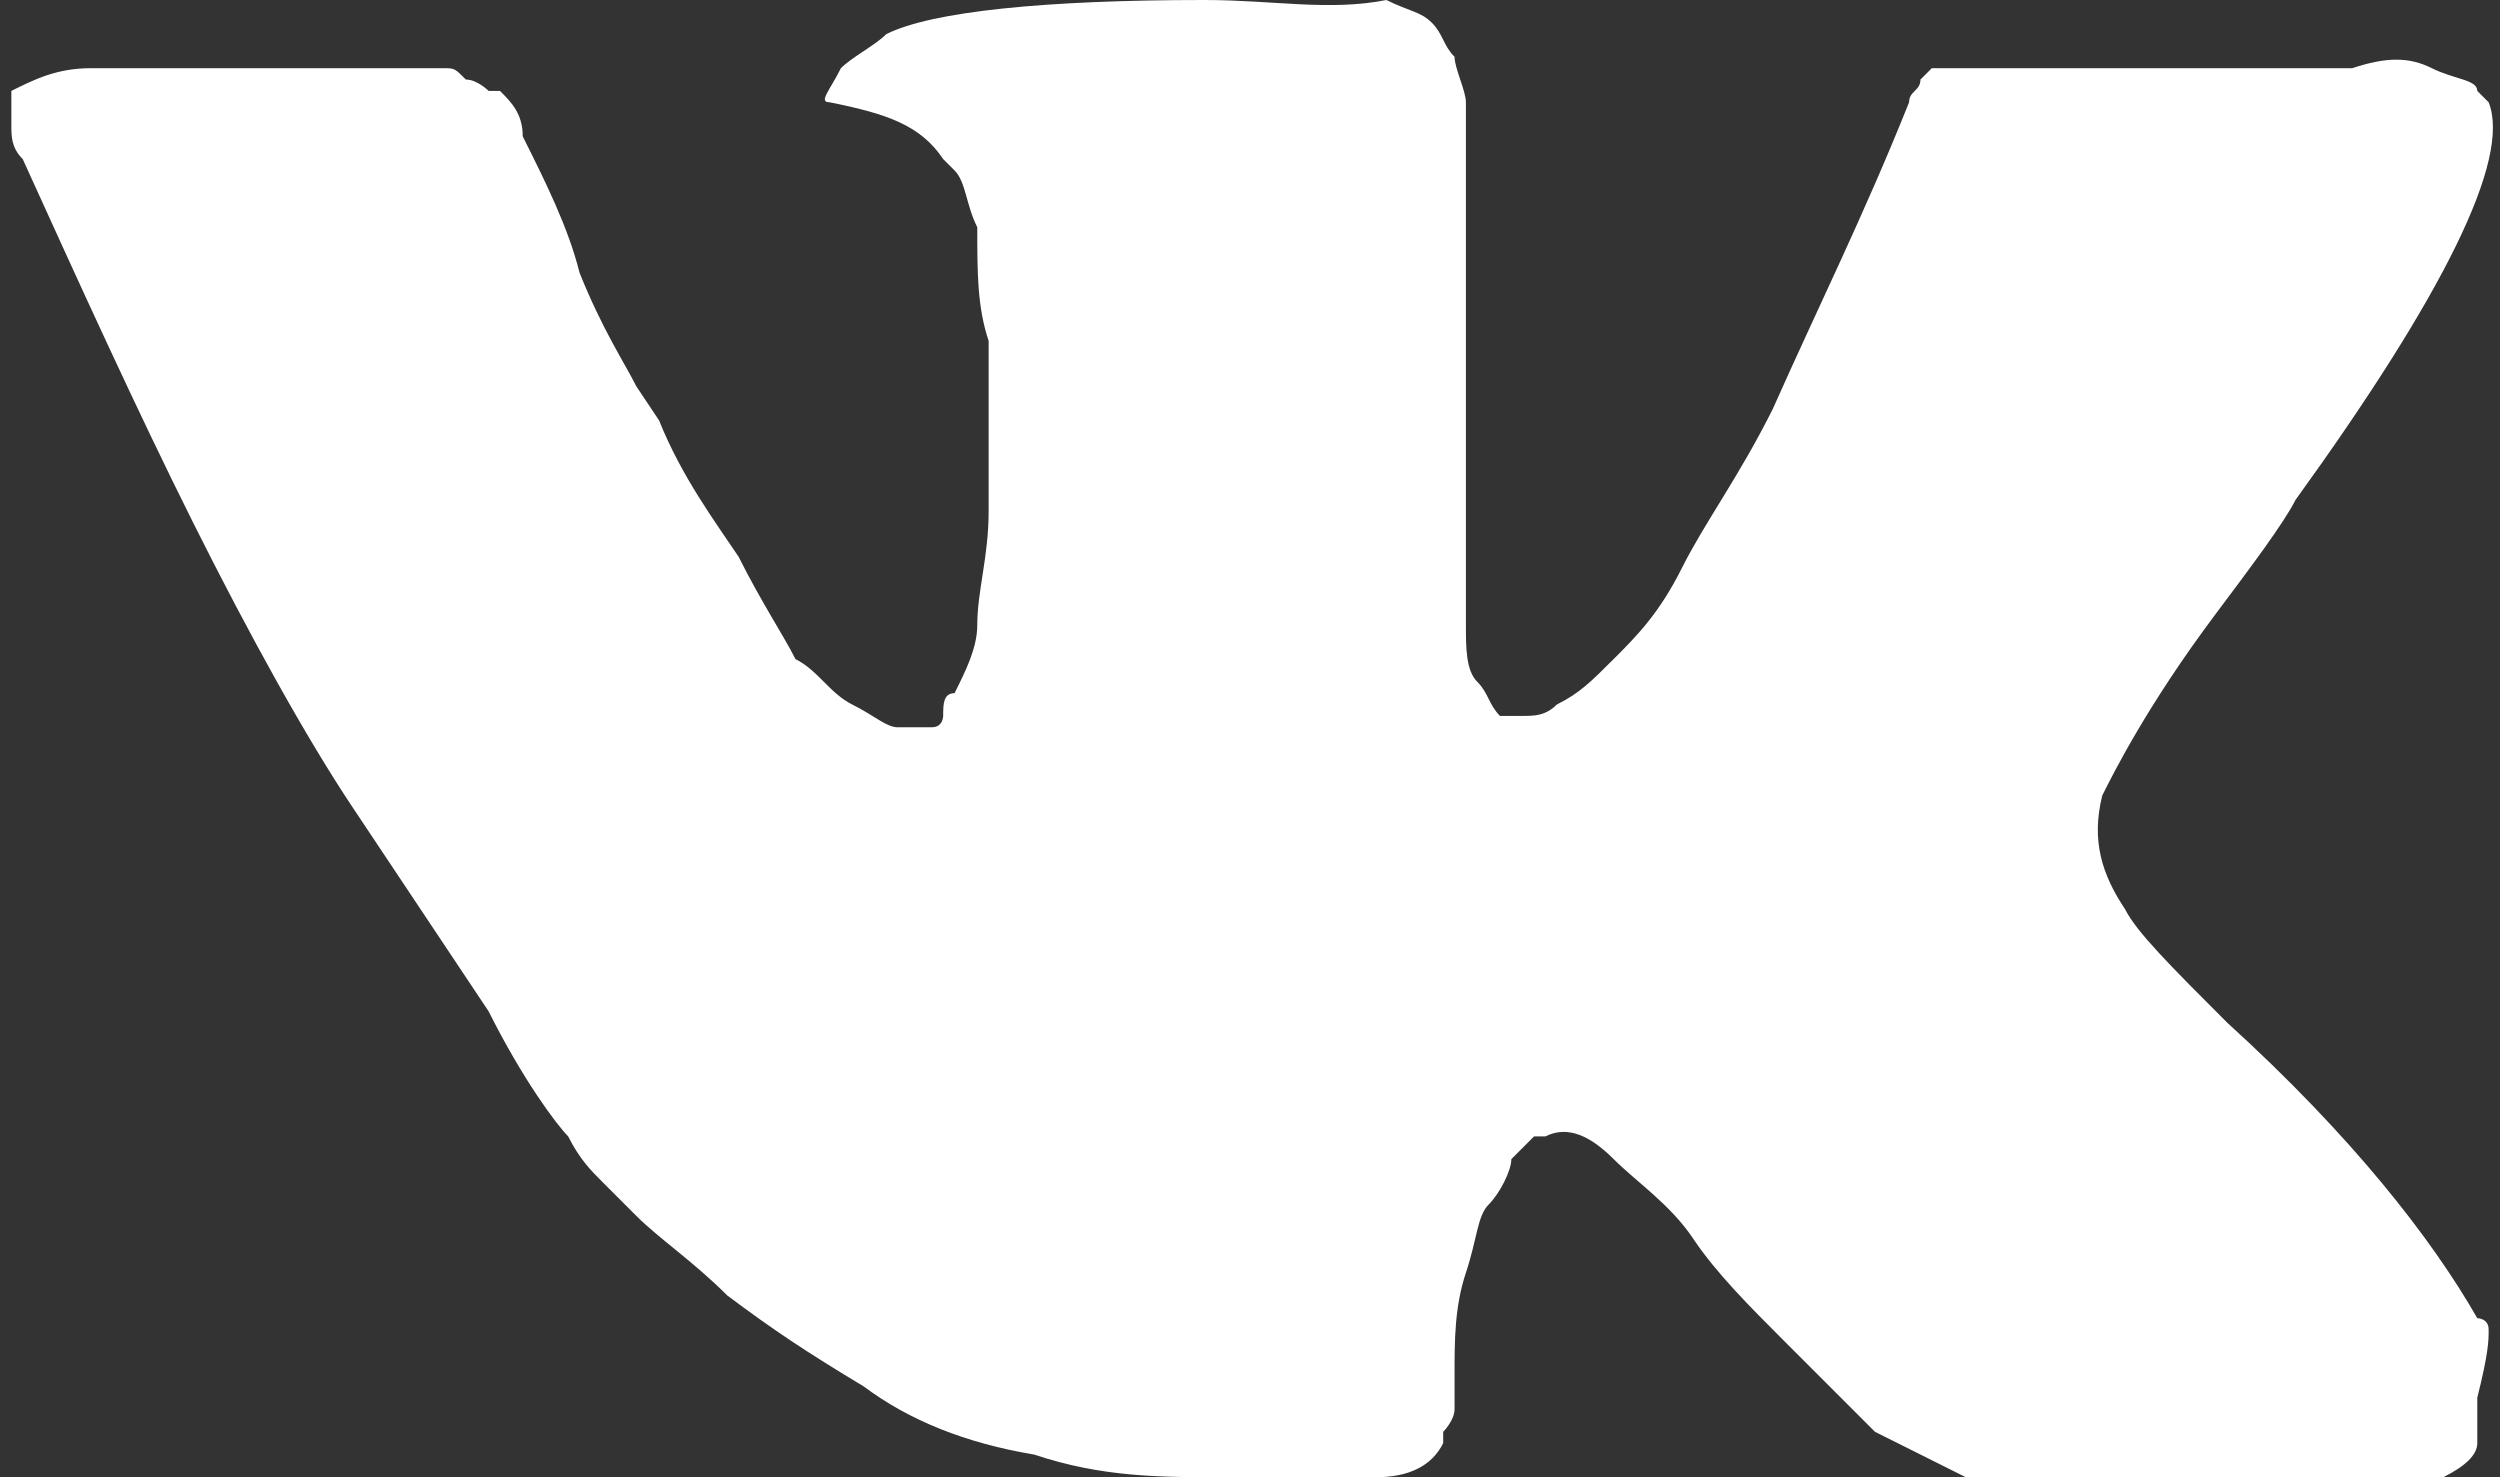 <?xml version="1.0" encoding="UTF-8"?> <!-- Generator: Adobe Illustrator 26.0.1, SVG Export Plug-In . SVG Version: 6.00 Build 0) --> <svg xmlns="http://www.w3.org/2000/svg" xmlns:xlink="http://www.w3.org/1999/xlink" id="Слой_1" x="0px" y="0px" viewBox="0 0 22 13" style="enable-background:new 0 0 22 13;" xml:space="preserve"><rect x="0" y="0" width="22" height="13" fill="#333333" stroke="none"/> <style type="text/css"> .st0{fill:#FFFFFF;} </style> <path class="st0" d="M21.9,11.7c0-0.1-0.1-0.1-0.1-0.1c-0.4-0.7-1.1-1.6-2.2-2.6l0,0l0,0l0,0h0c-0.5-0.5-0.8-0.8-0.9-1 c-0.2-0.3-0.3-0.6-0.2-1c0.1-0.2,0.4-0.8,1-1.6c0.3-0.4,0.6-0.8,0.7-1c1.3-1.8,1.9-3,1.7-3.5l-0.1-0.1c0-0.1-0.2-0.1-0.4-0.2 c-0.2-0.1-0.4-0.1-0.7,0l-3.3,0c-0.1,0-0.1,0-0.2,0c-0.1,0-0.1,0-0.1,0l-0.1,0l0,0c0,0-0.1,0.1-0.1,0.1c0,0.1-0.1,0.1-0.1,0.2 c-0.4,1-0.8,1.8-1.2,2.7C15.3,4.2,15,4.6,14.8,5c-0.2,0.4-0.4,0.6-0.6,0.8C14,6,13.9,6.1,13.7,6.2c-0.1,0.1-0.2,0.1-0.3,0.1 c-0.1,0-0.1,0-0.2,0C13.1,6.2,13.1,6.1,13,6c-0.1-0.1-0.1-0.3-0.1-0.5c0-0.2,0-0.3,0-0.5c0-0.1,0-0.3,0-0.6c0-0.2,0-0.4,0-0.5 c0-0.3,0-0.6,0-1c0-0.4,0-0.6,0-0.8c0-0.2,0-0.4,0-0.7c0-0.2,0-0.4,0-0.5c0-0.1-0.1-0.3-0.1-0.4c-0.1-0.1-0.1-0.2-0.2-0.3 c-0.1-0.1-0.2-0.1-0.4-0.2C11.7,0.1,11.2,0,10.6,0C9.2,0,8.2,0.1,7.8,0.3C7.7,0.4,7.5,0.5,7.4,0.6C7.3,0.8,7.2,0.9,7.3,0.9 c0.5,0.1,0.8,0.2,1,0.5l0.1,0.1c0.1,0.1,0.1,0.3,0.2,0.5C8.6,2.4,8.6,2.7,8.7,3c0,0.6,0,1.1,0,1.5c0,0.4-0.1,0.7-0.1,1 c0,0.2-0.1,0.4-0.2,0.6C8.3,6.1,8.3,6.2,8.3,6.3c0,0,0,0.1-0.1,0.1C8.1,6.4,8,6.4,7.9,6.4c-0.1,0-0.2-0.1-0.4-0.2 C7.3,6.1,7.2,5.9,7,5.8C6.9,5.6,6.7,5.3,6.5,4.9C6.3,4.6,6,4.2,5.8,3.7L5.6,3.4c-0.1-0.2-0.3-0.5-0.5-1C5,2,4.8,1.6,4.6,1.2 C4.6,1,4.5,0.9,4.4,0.8l-0.1,0c0,0-0.1-0.1-0.2-0.1C4,0.6,4,0.6,3.9,0.6l-3.1,0c-0.3,0-0.5,0.1-0.7,0.2l0,0.1c0,0,0,0.1,0,0.2 c0,0.1,0,0.2,0.1,0.3c0.5,1.1,1,2.2,1.5,3.2c0.5,1,1,1.9,1.4,2.5c0.4,0.6,0.8,1.2,1.2,1.8C4.6,9.5,4.9,9.9,5,10 c0.1,0.2,0.2,0.3,0.3,0.4l0.3,0.3c0.2,0.2,0.5,0.4,0.8,0.7c0.4,0.3,0.7,0.5,1.2,0.8c0.4,0.3,0.9,0.5,1.5,0.6 c0.6,0.2,1.1,0.2,1.7,0.2h1.3c0.3,0,0.5-0.1,0.6-0.3l0-0.1c0,0,0.1-0.1,0.1-0.2c0-0.1,0-0.2,0-0.3c0-0.3,0-0.6,0.1-0.9 c0.1-0.3,0.1-0.5,0.2-0.6c0.1-0.1,0.2-0.3,0.2-0.4c0.1-0.1,0.2-0.2,0.2-0.2c0,0,0.1,0,0.1,0c0.2-0.1,0.4,0,0.6,0.2 c0.2,0.2,0.5,0.4,0.7,0.7c0.2,0.3,0.5,0.6,0.8,0.9c0.3,0.3,0.6,0.6,0.8,0.8l0.2,0.1c0.2,0.1,0.4,0.2,0.6,0.3 c0.2,0.1,0.5,0.1,0.6,0.1l2.9,0c0.3,0,0.5,0,0.7-0.1c0.2-0.1,0.3-0.2,0.3-0.3c0-0.1,0-0.3,0-0.4C21.9,11.9,21.9,11.8,21.9,11.7z"></path> </svg> 